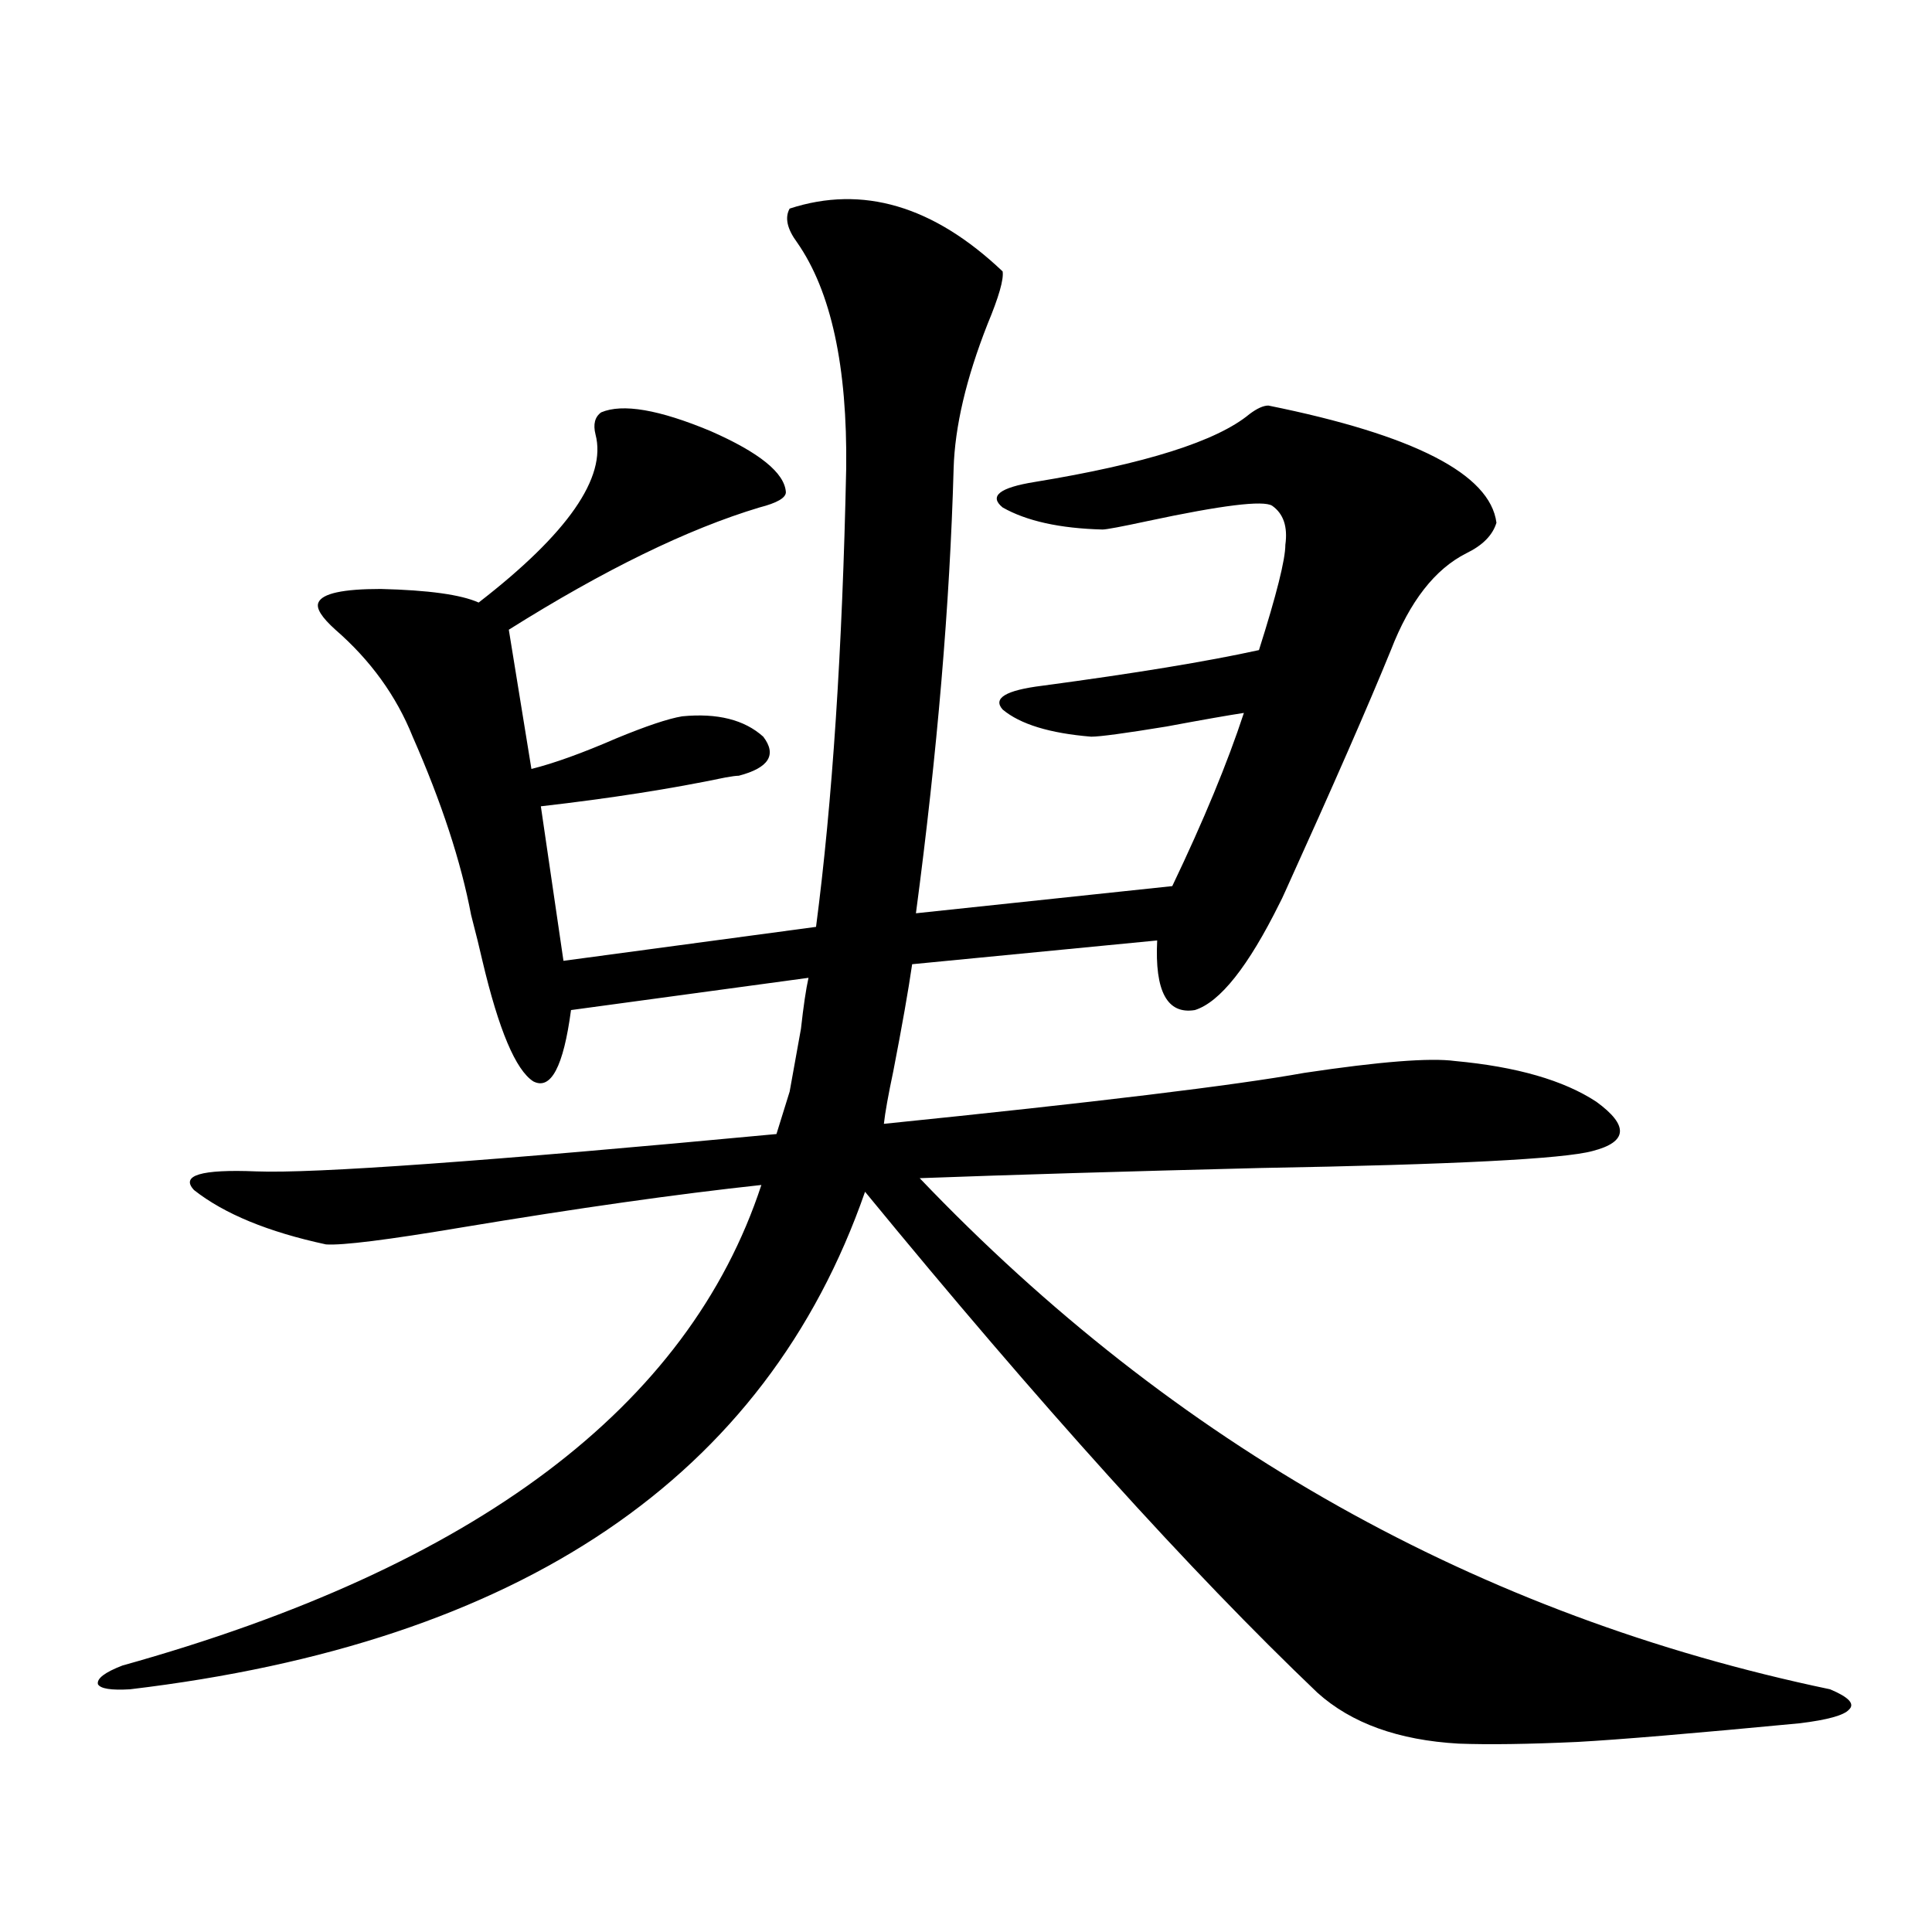 <?xml version="1.0" encoding="utf-8"?>
<!-- Generator: Adobe Illustrator 16.0.0, SVG Export Plug-In . SVG Version: 6.00 Build 0)  -->
<!DOCTYPE svg PUBLIC "-//W3C//DTD SVG 1.1//EN" "http://www.w3.org/Graphics/SVG/1.1/DTD/svg11.dtd">
<svg version="1.1" id="图层_1" xmlns="http://www.w3.org/2000/svg" xmlns:xlink="http://www.w3.org/1999/xlink" x="0px" y="0px"
	 width="1000px" height="1000px" viewBox="0 0 1000 1000" enable-background="new 0 0 1000 1000" xml:space="preserve">
<path d="M753.104,549.18c31.859,2.938,56.249,9.97,73.169,21.094c16.905,12.305,16.25,20.806-1.951,25.488
	c-14.969,4.106-72.193,7.031-171.703,8.789c-70.242,1.758-129.112,3.516-176.581,5.273
	c132.024,138.29,289.094,226.456,471.208,264.551c9.756,4.093,13.003,7.608,9.756,10.547c-2.606,2.925-11.066,5.273-25.365,7.031
	c-55.288,5.273-93.656,8.487-115.119,9.668c-25.365,1.167-45.853,1.456-61.462,0.879c-31.219-1.758-55.608-10.547-73.169-26.367
	c-65.699-62.69-143.746-149.112-234.141-259.277c-51.386,147.656-178.212,233.487-380.479,257.52
	c-9.756,0.577-15.289-0.302-16.585-2.637c-0.655-2.938,3.567-6.152,12.683-9.668c182.755-50.977,292.996-133.882,330.724-248.73
	c-43.581,4.696-95.287,12.017-155.118,21.973c-38.383,6.454-61.797,9.38-70.242,8.789c-29.923-6.44-52.682-15.82-68.291-28.125
	c-7.164-7.608,3.567-10.835,32.194-9.668c29.908,1.181,119.662-5.273,269.262-19.336L408.722,565
	c1.296-7.031,3.247-17.866,5.854-32.52c1.296-11.714,2.592-20.503,3.902-26.367l-122.924,16.699
	c-3.902,29.306-10.411,41.61-19.512,36.914c-9.115-5.851-17.896-26.655-26.341-62.402c-1.311-5.851-3.262-13.761-5.854-23.73
	c-5.213-27.534-15.289-58.296-30.243-92.285c-8.46-21.094-21.798-39.551-39.999-55.371c-7.164-6.44-10.091-11.124-8.78-14.063
	c1.951-4.683,12.683-7.031,32.194-7.031c24.71,0.591,41.615,2.938,50.73,7.031c46.173-35.733,66.34-64.737,60.486-87.012
	c-1.311-5.273-0.335-9.077,2.927-11.426c11.052-4.683,29.908-1.456,56.584,9.668c25.365,11.138,38.368,21.685,39.023,31.641
	c0,2.938-4.558,5.575-13.658,7.91c-37.072,11.138-80.333,32.231-129.753,63.281l11.707,72.07
	c11.707-2.925,26.341-8.198,43.901-15.82c15.609-6.44,26.981-10.245,34.146-11.426c18.201-1.758,32.194,1.758,41.95,10.547
	c7.149,9.38,2.927,16.122-12.683,20.215c-1.311,0-3.582,0.302-6.829,0.879c-27.972,5.864-59.846,10.849-95.607,14.941l11.707,79.98
	l130.729-17.578c8.445-64.448,13.658-143.55,15.609-237.305c0.641-52.734-7.805-91.694-25.365-116.895
	c-5.213-7.031-6.509-12.882-3.902-17.578c37.713-12.305,74.465-1.456,110.241,32.52c0.641,4.106-1.951,13.184-7.805,27.246
	c-11.066,28.125-16.92,53.036-17.561,74.707c-1.951,70.313-8.46,147.079-19.512,230.273l132.68-14.063
	c16.25-33.976,28.612-63.858,37.072-89.648c-7.805,1.181-21.143,3.516-39.999,7.031c-21.463,3.516-34.48,5.273-39.023,5.273
	c-21.463-1.758-36.752-6.44-45.853-14.063c-5.213-5.851,1.616-9.956,20.487-12.305c48.124-6.44,85.517-12.593,112.192-18.457
	c9.101-28.702,13.658-46.87,13.658-54.492c1.296-9.366-0.976-16.108-6.829-20.215c-4.558-2.925-26.021-0.288-64.389,7.91
	c-13.658,2.938-21.463,4.395-23.414,4.395c-22.118-0.577-39.358-4.395-51.706-11.426c-7.164-5.851-1.631-10.245,16.585-13.184
	c57.225-9.366,94.297-21.094,111.217-35.156c3.902-2.925,7.149-4.395,9.756-4.395c75.44,15.243,114.784,35.458,118.046,60.645
	c-1.951,6.454-7.164,11.728-15.609,15.82c-16.265,8.212-29.268,24.911-39.023,50.098c-11.707,28.716-29.923,70.313-54.633,124.805
	c-1.311,2.938-2.286,4.985-2.927,6.152c-16.265,32.821-30.898,51.278-43.901,55.371c-14.313,2.349-20.822-9.668-19.512-36.035
	l-126.826,12.305c-1.951,13.485-5.213,31.942-9.756,55.371c-2.606,12.305-4.237,21.396-4.878,27.246
	c109.266-11.124,181.779-19.913,217.556-26.367C714.08,549.481,740.086,547.422,753.104,549.18z"/>
</svg>
